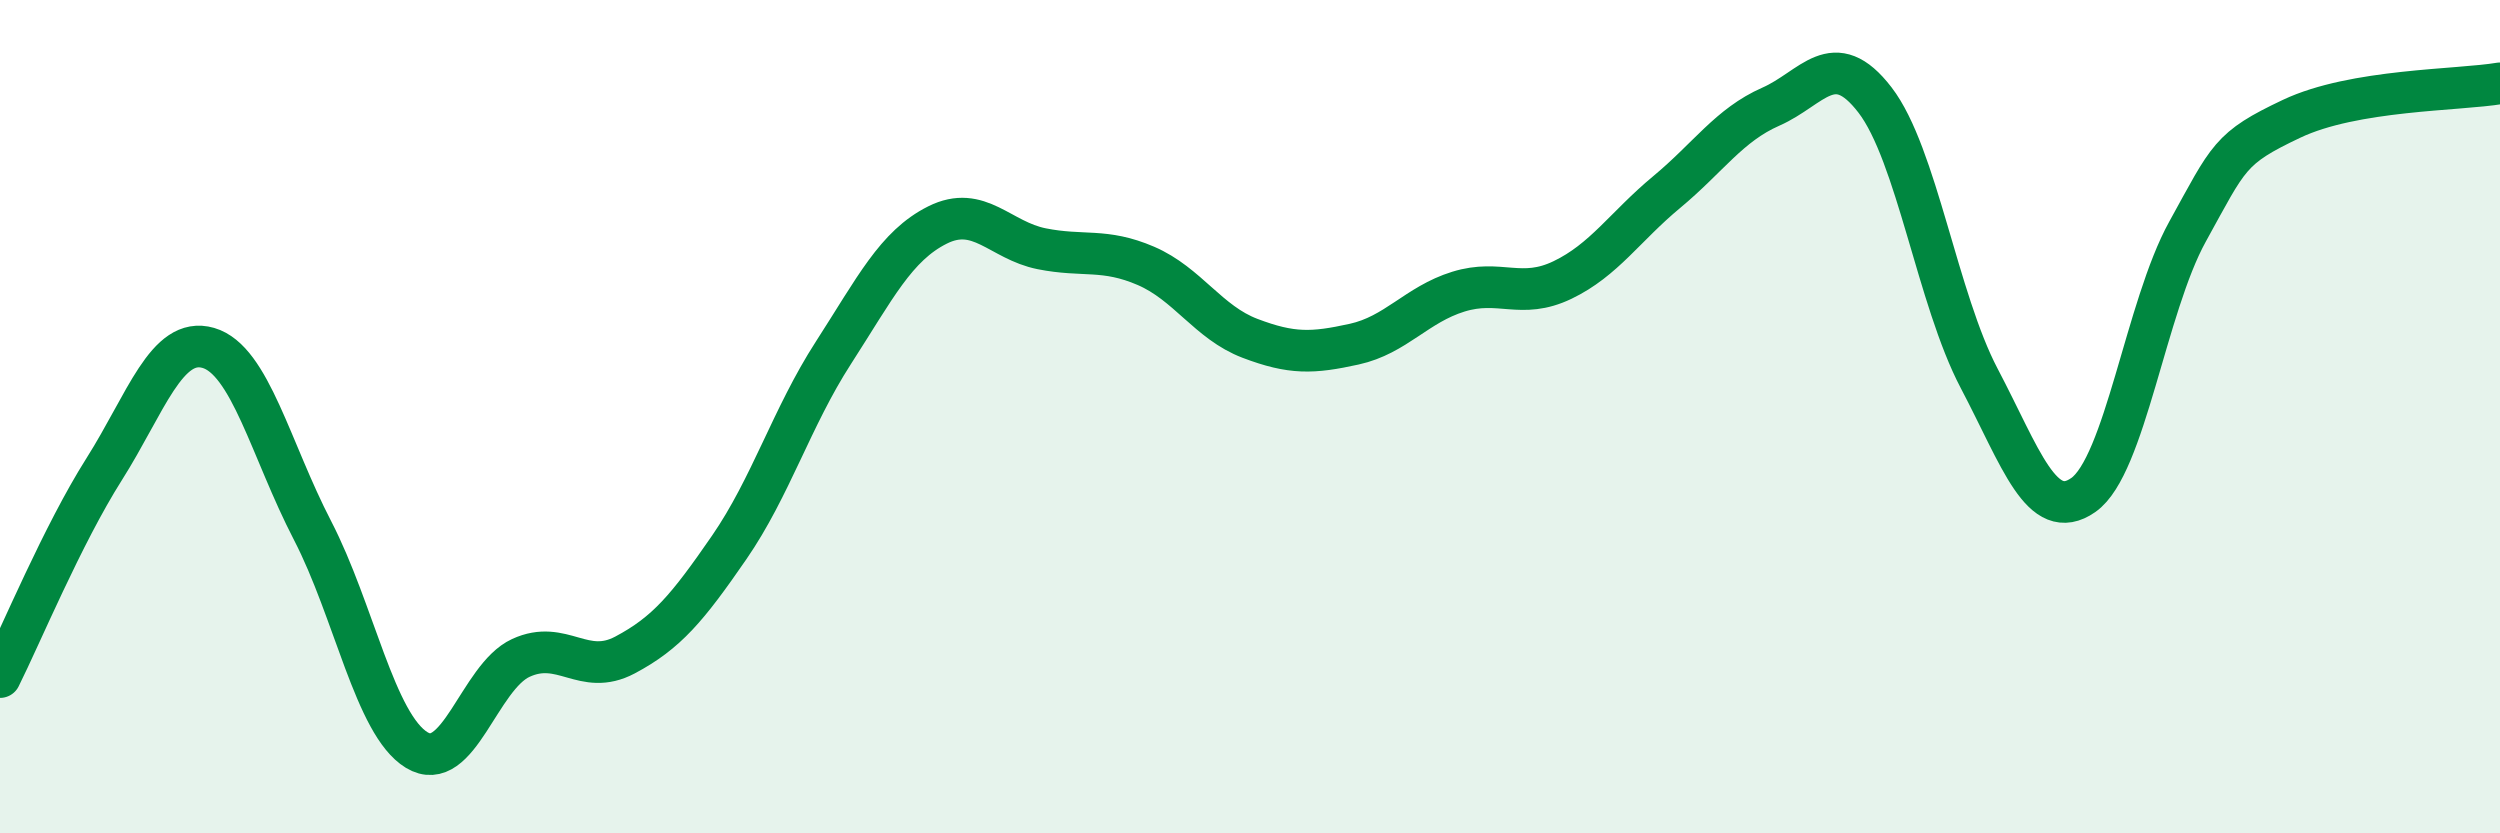 
    <svg width="60" height="20" viewBox="0 0 60 20" xmlns="http://www.w3.org/2000/svg">
      <path
        d="M 0,16.25 C 0.5,15.25 1.5,12.84 2.5,11.26 C 3.5,9.68 4,8.06 5,8.35 C 6,8.64 6.5,10.8 7.5,12.73 C 8.5,14.66 9,17.39 10,18 C 11,18.61 11.5,16.25 12.5,15.79 C 13.5,15.33 14,16.25 15,15.72 C 16,15.19 16.5,14.59 17.5,13.14 C 18.5,11.69 19,10.02 20,8.47 C 21,6.92 21.5,5.9 22.5,5.4 C 23.5,4.9 24,5.77 25,5.97 C 26,6.17 26.5,5.95 27.5,6.38 C 28.5,6.81 29,7.74 30,8.12 C 31,8.5 31.5,8.48 32.5,8.26 C 33.5,8.04 34,7.31 35,7 C 36,6.69 36.5,7.2 37.5,6.72 C 38.5,6.24 39,5.44 40,4.61 C 41,3.78 41.5,3 42.5,2.56 C 43.5,2.12 44,1.1 45,2.4 C 46,3.7 46.5,7.18 47.5,9.08 C 48.5,10.98 49,12.58 50,11.88 C 51,11.18 51.5,7.37 52.5,5.56 C 53.5,3.75 53.5,3.56 55,2.85 C 56.5,2.14 59,2.17 60,2L60 20L0 20Z"
        fill="#008740"
        opacity="0.1"
        stroke-linecap="round"
        stroke-linejoin="round"
      />
      <path
        d="M 0,16.25 C 0.5,15.25 1.5,12.84 2.5,11.26 C 3.5,9.68 4,8.06 5,8.35 C 6,8.64 6.5,10.8 7.5,12.73 C 8.5,14.66 9,17.39 10,18 C 11,18.61 11.5,16.25 12.5,15.79 C 13.5,15.33 14,16.25 15,15.72 C 16,15.19 16.5,14.59 17.5,13.14 C 18.5,11.69 19,10.02 20,8.47 C 21,6.92 21.5,5.9 22.5,5.4 C 23.5,4.9 24,5.77 25,5.97 C 26,6.17 26.5,5.95 27.5,6.38 C 28.5,6.81 29,7.74 30,8.12 C 31,8.5 31.5,8.48 32.5,8.26 C 33.5,8.04 34,7.31 35,7 C 36,6.69 36.5,7.2 37.5,6.72 C 38.5,6.24 39,5.44 40,4.61 C 41,3.78 41.5,3 42.5,2.56 C 43.5,2.12 44,1.1 45,2.4 C 46,3.7 46.5,7.18 47.5,9.08 C 48.5,10.98 49,12.58 50,11.88 C 51,11.18 51.5,7.37 52.5,5.56 C 53.5,3.75 53.5,3.56 55,2.85 C 56.5,2.14 59,2.17 60,2"
        stroke="#008740"
        stroke-width="1"
        fill="none"
        stroke-linecap="round"
        stroke-linejoin="round"
      />
    </svg>
  